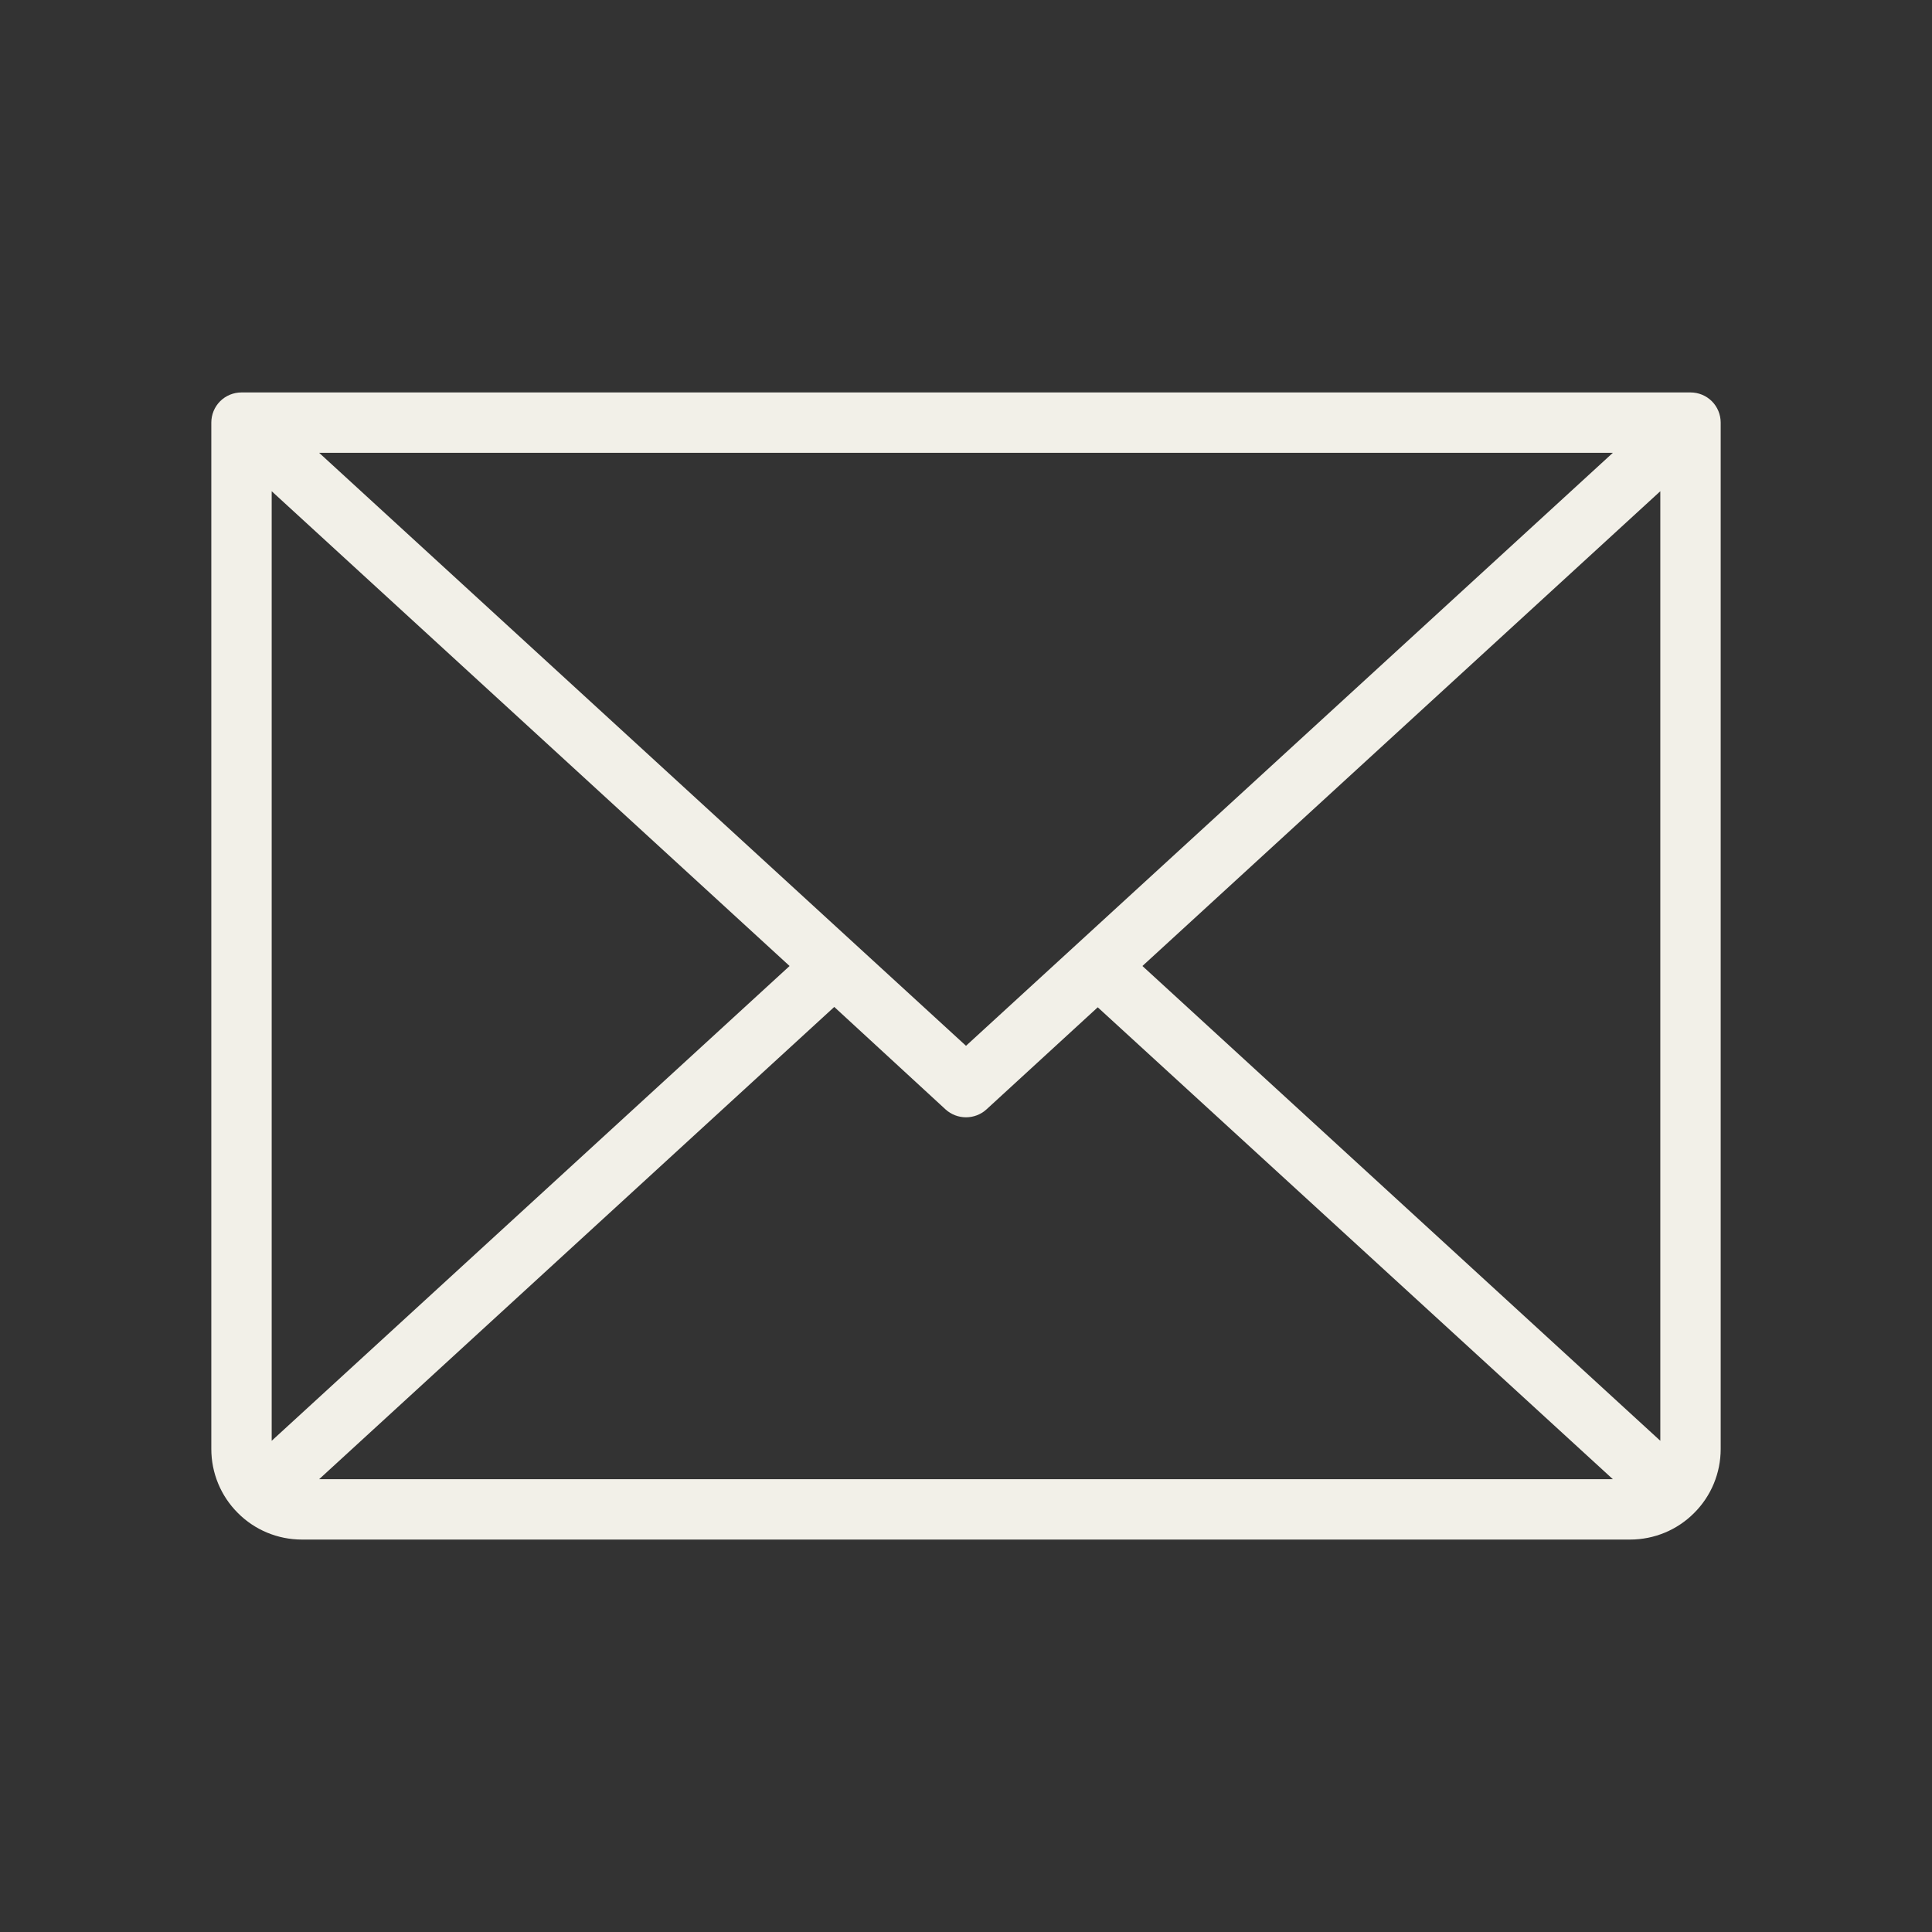 <svg
  xmlns="http://www.w3.org/2000/svg"
  width="16"
  height="16"
  viewBox="0 0 16 16"
  fill="none"
>
  <rect x="0" y="0" width="16" height="16" fill="#333333" stroke="none"/>
  <path
    id="path"
    d="M14 3.25H2C1.934 3.25 1.87 3.276 1.823 3.323C1.776 3.37 1.75 3.434 1.75 3.5V12C1.75 12.199 1.829 12.39 1.97 12.53C2.11 12.671 2.301 12.75 2.5 12.75H13.5C13.699 12.75 13.89 12.671 14.03 12.53C14.171 12.39 14.25 12.199 14.25 12V3.5C14.25 3.434 14.224 3.37 14.177 3.323C14.13 3.276 14.066 3.25 14 3.25ZM8 8.661L2.643 3.75H13.357L8 8.661ZM6.539 8L2.25 11.932V4.068L6.539 8ZM6.909 8.339L7.831 9.188C7.877 9.23 7.938 9.253 8 9.253C8.062 9.253 8.123 9.23 8.169 9.188L9.091 8.342L13.357 12.25H2.643L6.909 8.339ZM9.461 8L13.75 4.068V11.932L9.461 8Z"
    fill="#f2f0e8"
  />
</svg>
